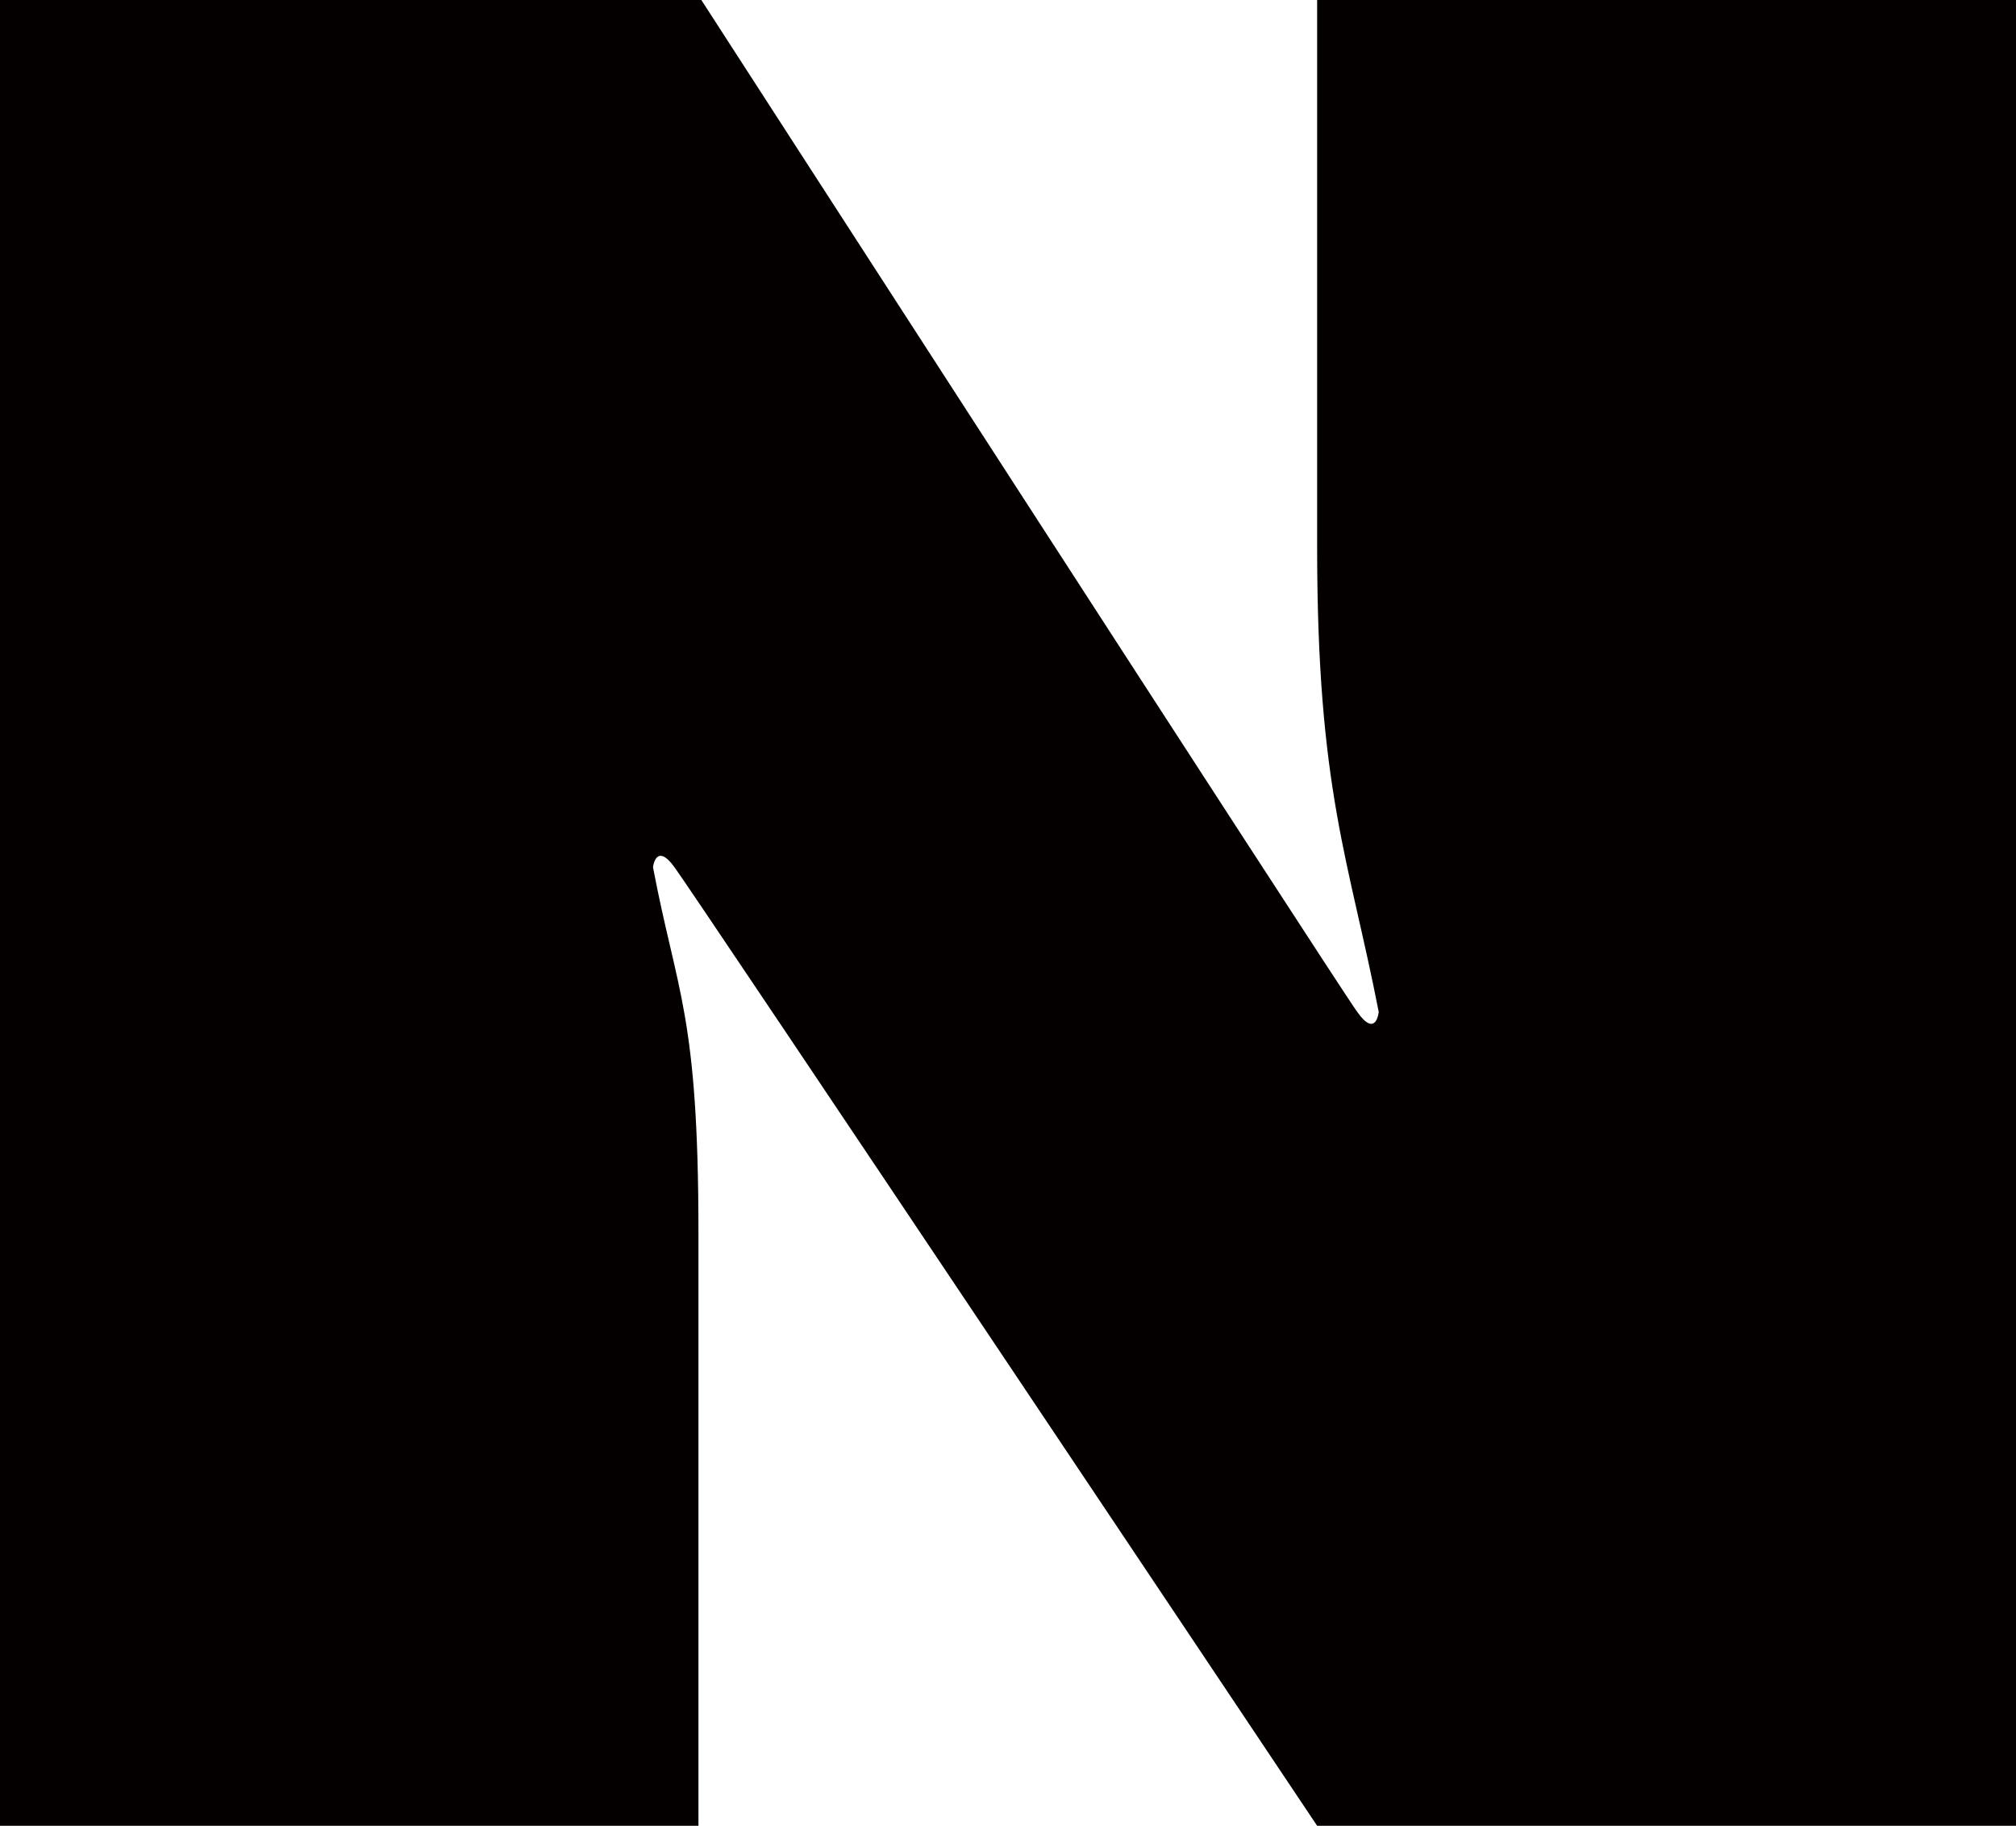<?xml version="1.0" encoding="UTF-8"?>
<svg id="_레이어_2" data-name="레이어 2" xmlns="http://www.w3.org/2000/svg" viewBox="0 0 48.78 44.17">
  <defs>
    <style>
      .cls-1 {
        fill: #040000;
        stroke-width: 0px;
      }
    </style>
  </defs>
  <g id="_레이어_1-2" data-name="레이어 1">
    <path class="cls-1" d="M0,0h16.97s15.4,23.84,15.87,24.48c.46.65.52,0,.52,0-.72-3.69-1.49-5.35-1.49-11.24V0h16.91v44.17h-16.91s-15.09-22.57-15.55-23.19c-.45-.62-.52,0-.52,0,.58,3.05,1.1,3.55,1.1,8.85v14.35H0V0Z"/>
  </g>
</svg>